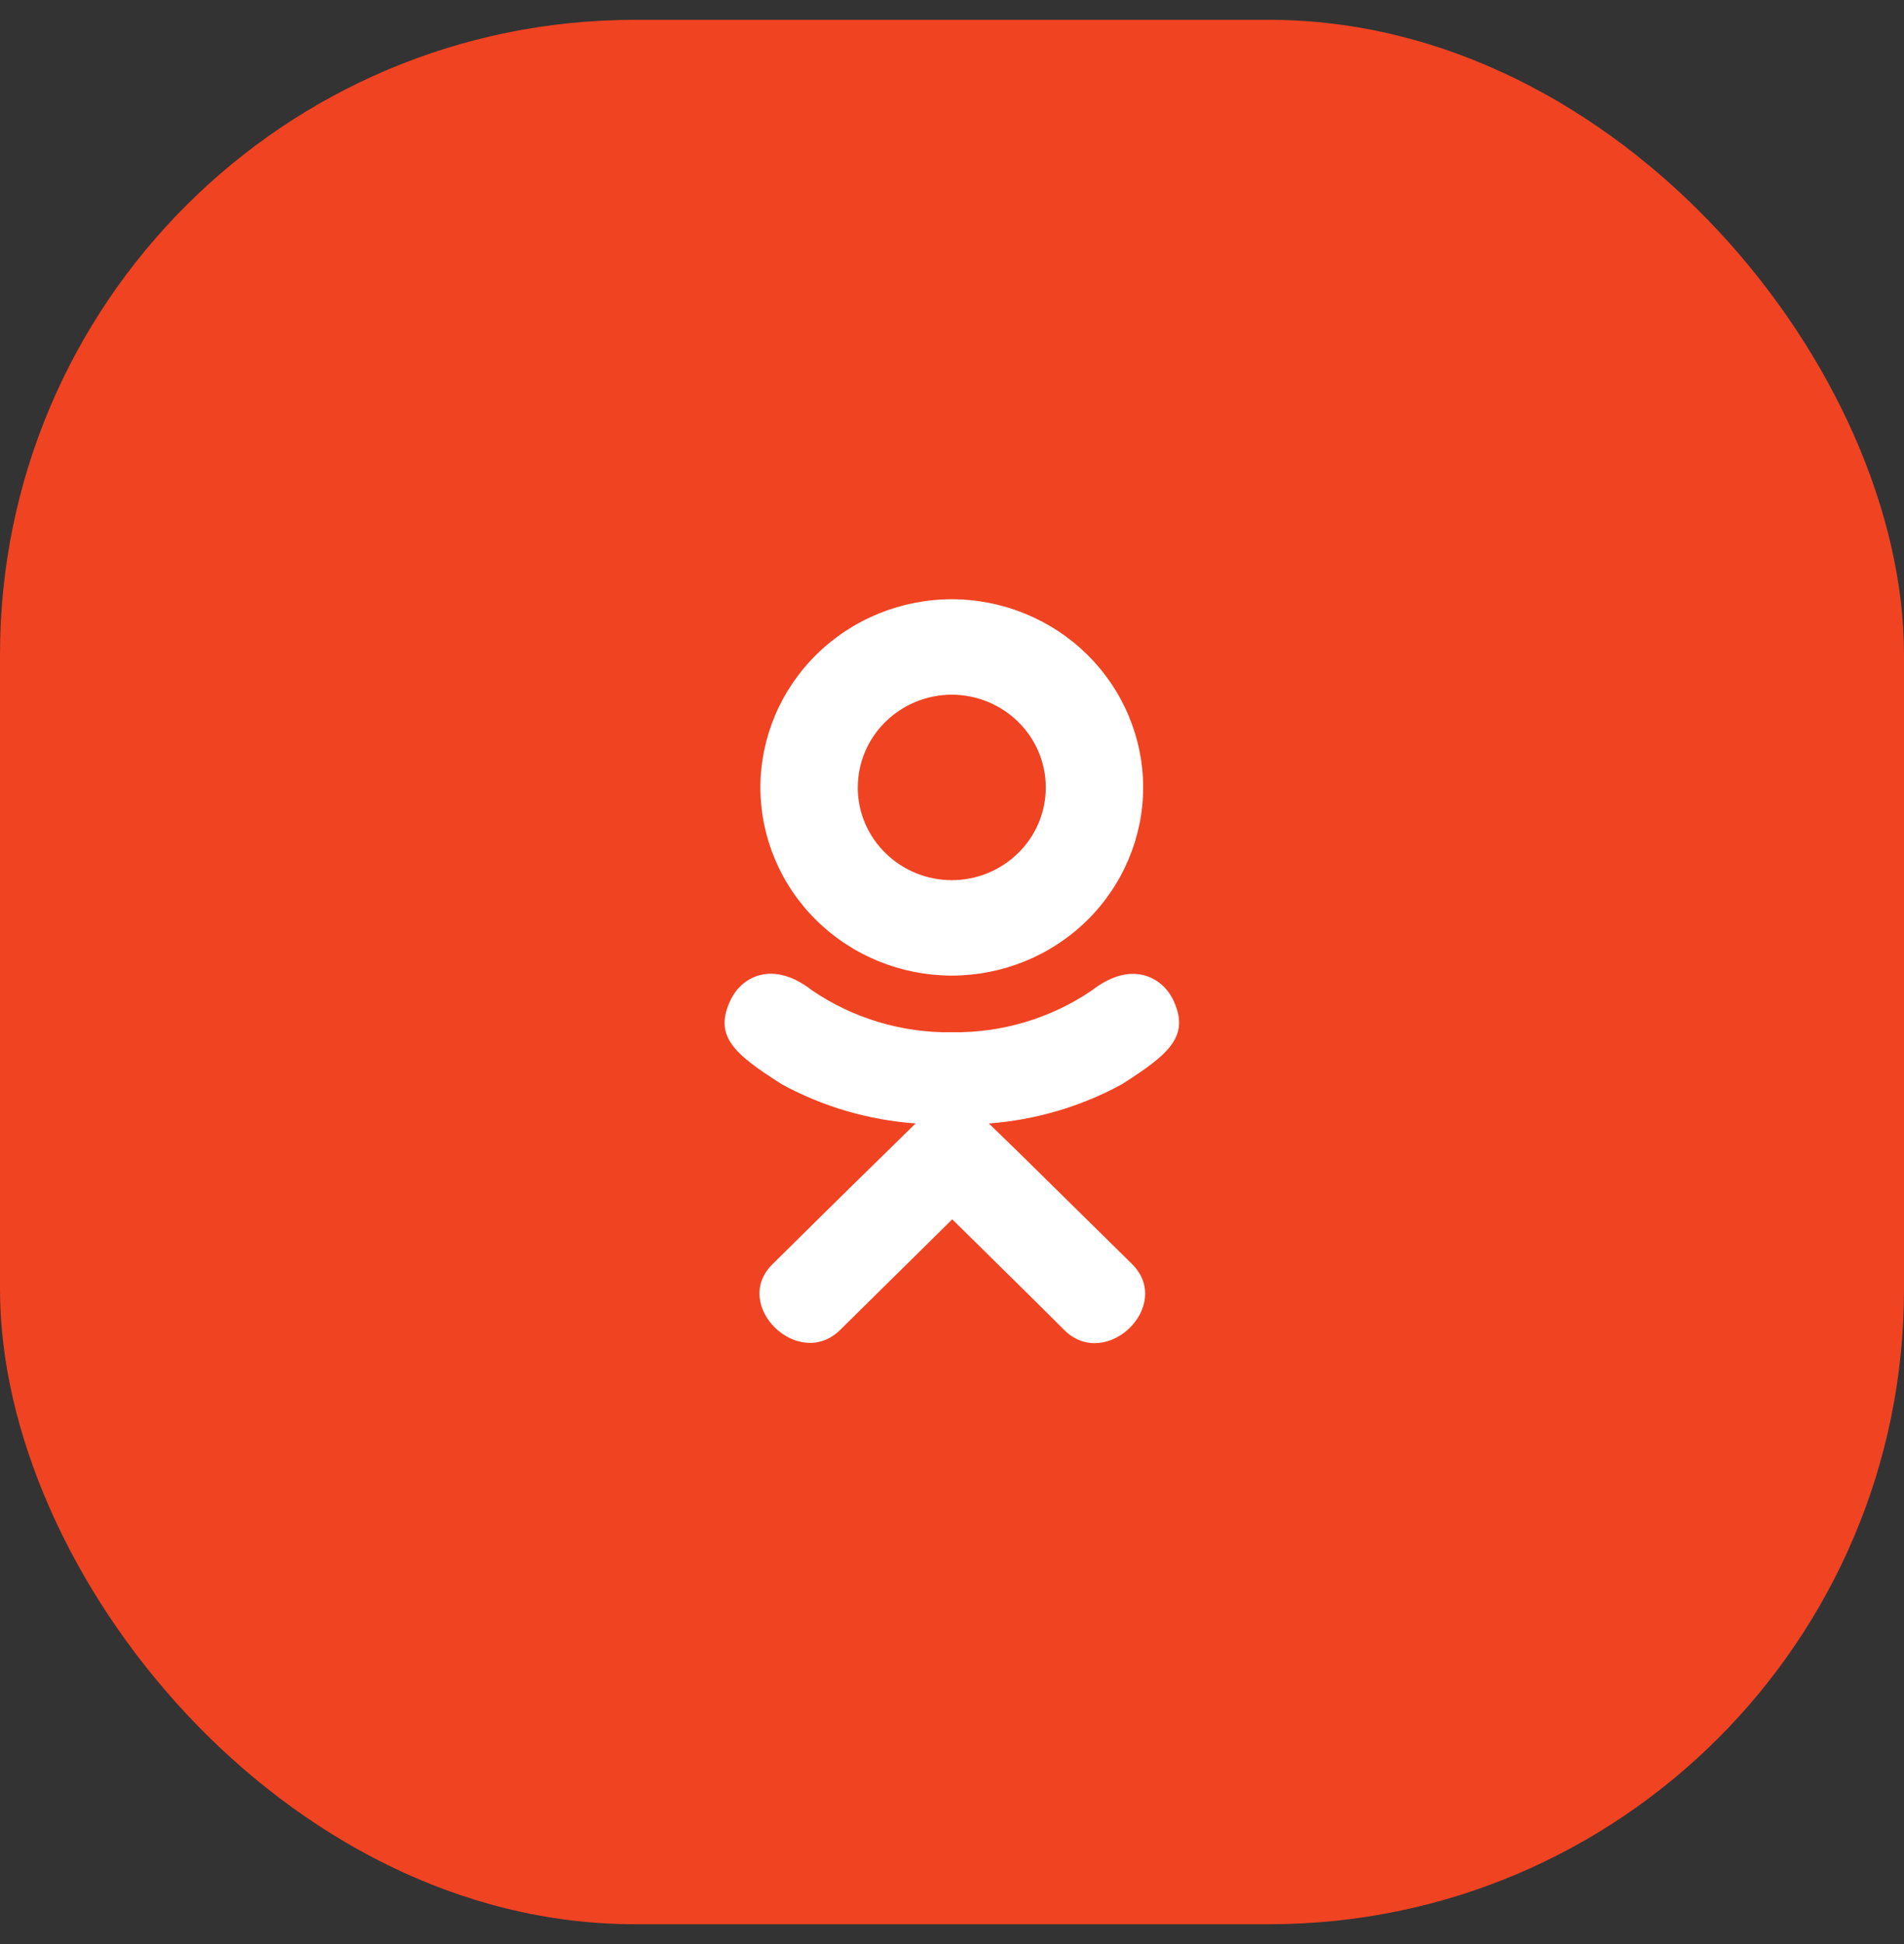 <svg width="48" height="49" viewBox="0 0 48 49" fill="none" xmlns="http://www.w3.org/2000/svg">
    <rect x="0" y="0" width="48" height="49" fill="#333333" stroke="none"/>
    <rect y="0.5" width="48" height="48" rx="16" fill="#F04322"/>
    <path d="M28.277 27.332C29.489 26.56 30.022 26.107 29.56 25.169C29.281 24.635 28.529 24.188 27.529 24.961C26.493 25.667 25.258 26.037 23.998 26.018C22.738 26.037 21.503 25.666 20.468 24.959C19.467 24.183 18.709 24.634 18.436 25.168C17.967 26.109 18.499 26.559 19.712 27.331C20.75 27.896 21.9 28.232 23.082 28.316L22.317 29.067C21.23 30.126 20.199 31.15 19.478 31.861C18.426 32.89 20.118 34.541 21.167 33.534L24.006 30.733C25.093 31.802 26.134 32.827 26.844 33.537C27.894 34.548 29.582 32.911 28.545 31.866L25.706 29.071L24.929 28.317C26.104 28.229 27.246 27.893 28.277 27.332V27.332ZM19.169 19.852C19.173 21.11 19.682 22.314 20.587 23.202C21.491 24.09 22.717 24.589 23.994 24.59C25.272 24.589 26.498 24.09 27.402 23.202C28.306 22.314 28.816 21.11 28.82 19.852C28.818 18.593 28.31 17.387 27.405 16.496C26.5 15.606 25.274 15.105 23.994 15.104C22.715 15.105 21.488 15.606 20.584 16.496C19.679 17.387 19.171 18.593 19.169 19.852ZM21.625 19.852C21.624 19.233 21.873 18.638 22.317 18.198C22.761 17.759 23.365 17.511 23.994 17.509C24.625 17.511 25.228 17.759 25.672 18.198C26.117 18.637 26.366 19.233 26.364 19.852C26.364 20.471 26.114 21.063 25.669 21.5C25.225 21.938 24.623 22.184 23.994 22.185C23.366 22.184 22.764 21.938 22.32 21.5C21.875 21.063 21.625 20.471 21.624 19.852H21.625Z" fill="white"/>
</svg>
